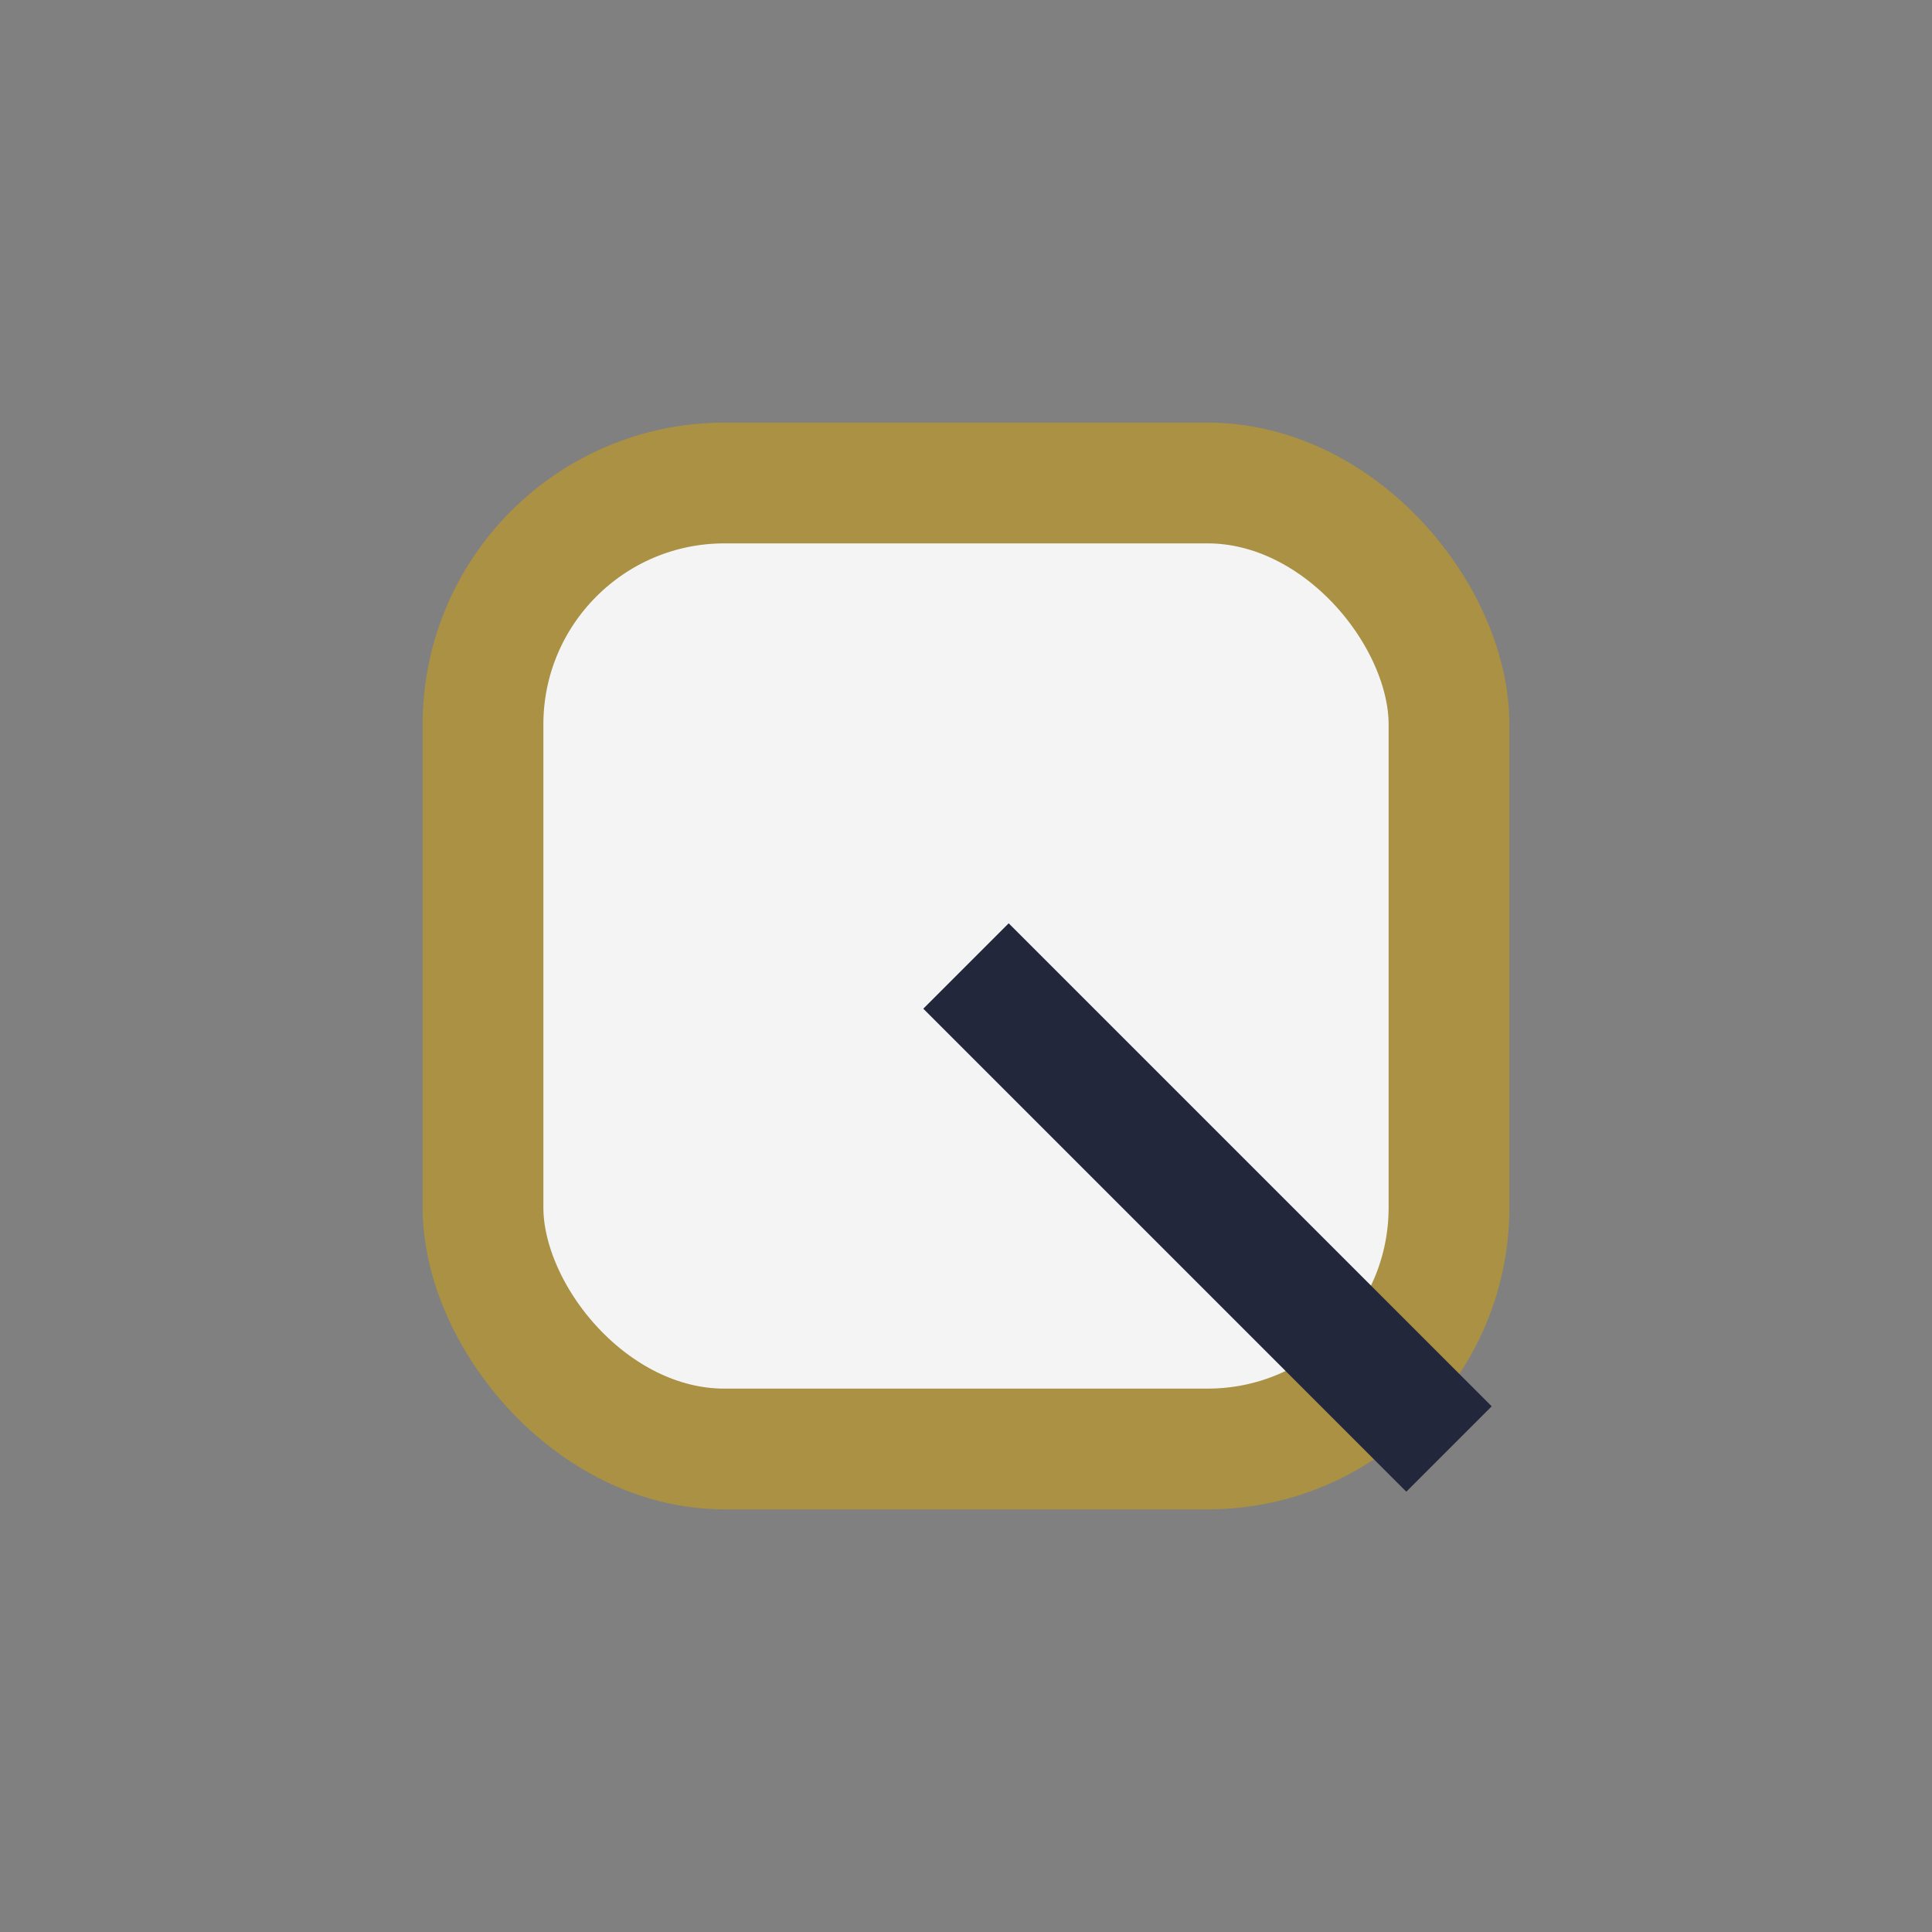 <?xml version="1.0" encoding="UTF-8"?>
<svg xmlns="http://www.w3.org/2000/svg" width="32" height="32" viewBox="0 0 32 32"><rect x="0" y="0" width="32" height="32" fill="#808080" stroke="none"/><rect x="8" y="8" width="16" height="16" rx="4" fill="#F4F4F4" stroke="#AA9144" stroke-width="2"/><path d="M16 16L24 24" stroke="#23273B" stroke-width="2"/></svg>